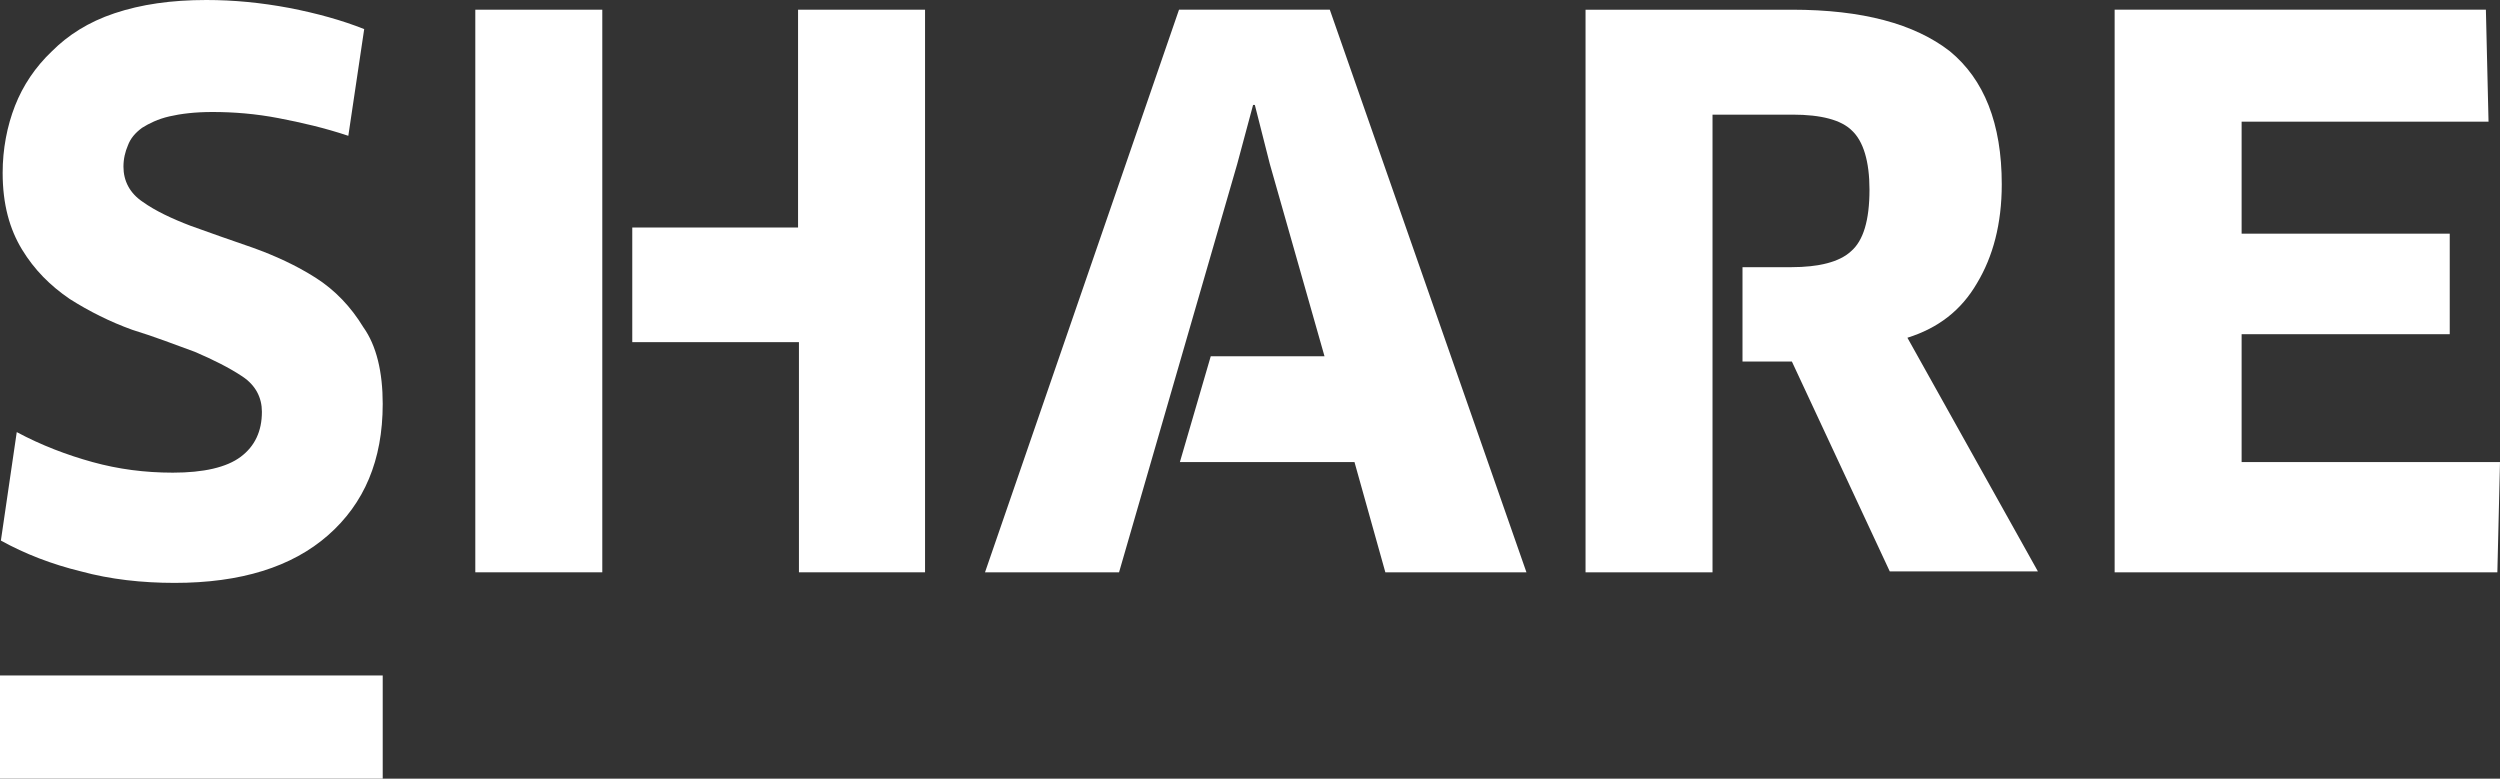 <?xml version="1.0" encoding="utf-8"?>
<!-- Generator: Adobe Illustrator 24.2.1, SVG Export Plug-In . SVG Version: 6.00 Build 0)  -->
<svg version="1.1" id="Ebene_1" xmlns="http://www.w3.org/2000/svg" xmlns:xlink="http://www.w3.org/1999/xlink" x="0px" y="0px"
	 viewBox="0 0 283.5 88.3" style="enable-background:new 0 0 283.5 88.3;" xml:space="preserve">
<rect x="0" y="0" width="283.5" height="88.3" fill="#333333" stroke="none"/>
<style type="text/css">
	.st0{fill:#FFFFFF;}
</style>
<g>
	<path class="st0" d="M43.4,45.8c0,6.4-2.1,11.3-6.2,14.9c-4.1,3.6-9.9,5.4-17.4,5.4c-3.7,0-7.3-0.4-10.6-1.3
		c-3.3-0.8-6.4-2-9.1-3.5L1.9,49c2.8,1.5,5.7,2.6,8.6,3.4c2.9,0.8,5.9,1.2,9.1,1.2c3.5,0,6.1-0.6,7.7-1.8c1.6-1.2,2.4-2.9,2.4-5.1
		c0-1.6-0.7-3-2.2-4s-3.3-1.9-5.4-2.8c-2.2-0.8-4.5-1.7-7.1-2.5c-2.5-0.9-4.9-2.1-7.1-3.5c-2.2-1.5-4-3.3-5.4-5.6s-2.2-5.1-2.2-8.7
		c0-2.7,0.5-5.3,1.4-7.6c0.9-2.3,2.3-4.4,4.2-6.2C7.7,4,10,2.5,13,1.5S19.4,0,23.4,0c3.1,0,6.2,0.3,9.4,0.9c3.1,0.6,6,1.4,8.5,2.4
		l-1.8,12.1c-2.7-0.9-5.3-1.5-7.9-2c-2.6-0.5-5.1-0.7-7.5-0.7c-2,0-3.6,0.2-4.9,0.5c-1.3,0.3-2.3,0.8-3.1,1.3
		c-0.8,0.6-1.3,1.2-1.6,2c-0.3,0.7-0.5,1.5-0.5,2.4c0,1.6,0.7,3,2.2,4c1.4,1,3.3,1.9,5.4,2.7c2.2,0.8,4.5,1.6,7.1,2.5
		c2.5,0.9,4.9,2,7.1,3.4c2.2,1.4,4,3.3,5.4,5.6C42.7,39.2,43.4,42.2,43.4,45.8z"/>
	<path class="st0" d="M90.5,1.1v24.7H71.7v13h18.9v26.1h14.3V1.1H90.5z M53.9,64.9h14.4V1.1H53.9V64.9z"/>
	<path class="st0" d="M283.5,52.4l-0.3,12.5h-43.4V1.1h42.1l0.3,12.7h-28v12.7h23.6v11.4h-23.6v14.5L283.5,52.4L283.5,52.4z"/>
	<path class="st0" d="M150.8,1.1h-17.1l-22,63.8h15.2l13.4-46.3l1.8-6.7h0.2l1.7,6.7l6.2,21.8h-12.9l-3.5,12h19.8l3.5,12.5h16
		L150.8,1.1z"/>
	<path class="st0" d="M216.3,38.3c3.5-1.1,6.1-3.1,7.9-6.2c1.8-3,2.8-6.7,2.8-11.2c0-6.9-2-11.9-5.9-15.1c-4-3.1-9.9-4.7-17.9-4.7
		h-23.4v63.8h14.4V13h9.1c3.2,0,5.5,0.6,6.7,1.8c1.3,1.2,2,3.5,2,6.7c0,3.5-0.7,5.8-2.1,7c-1.3,1.2-3.6,1.8-6.8,1.8h-5.5v10.7h5.6
		l11.1,23.8h16.8L216.3,38.3z"/>
	<rect y="76.6" class="st0" width="43.4" height="11.7"/>
</g>
</svg>
